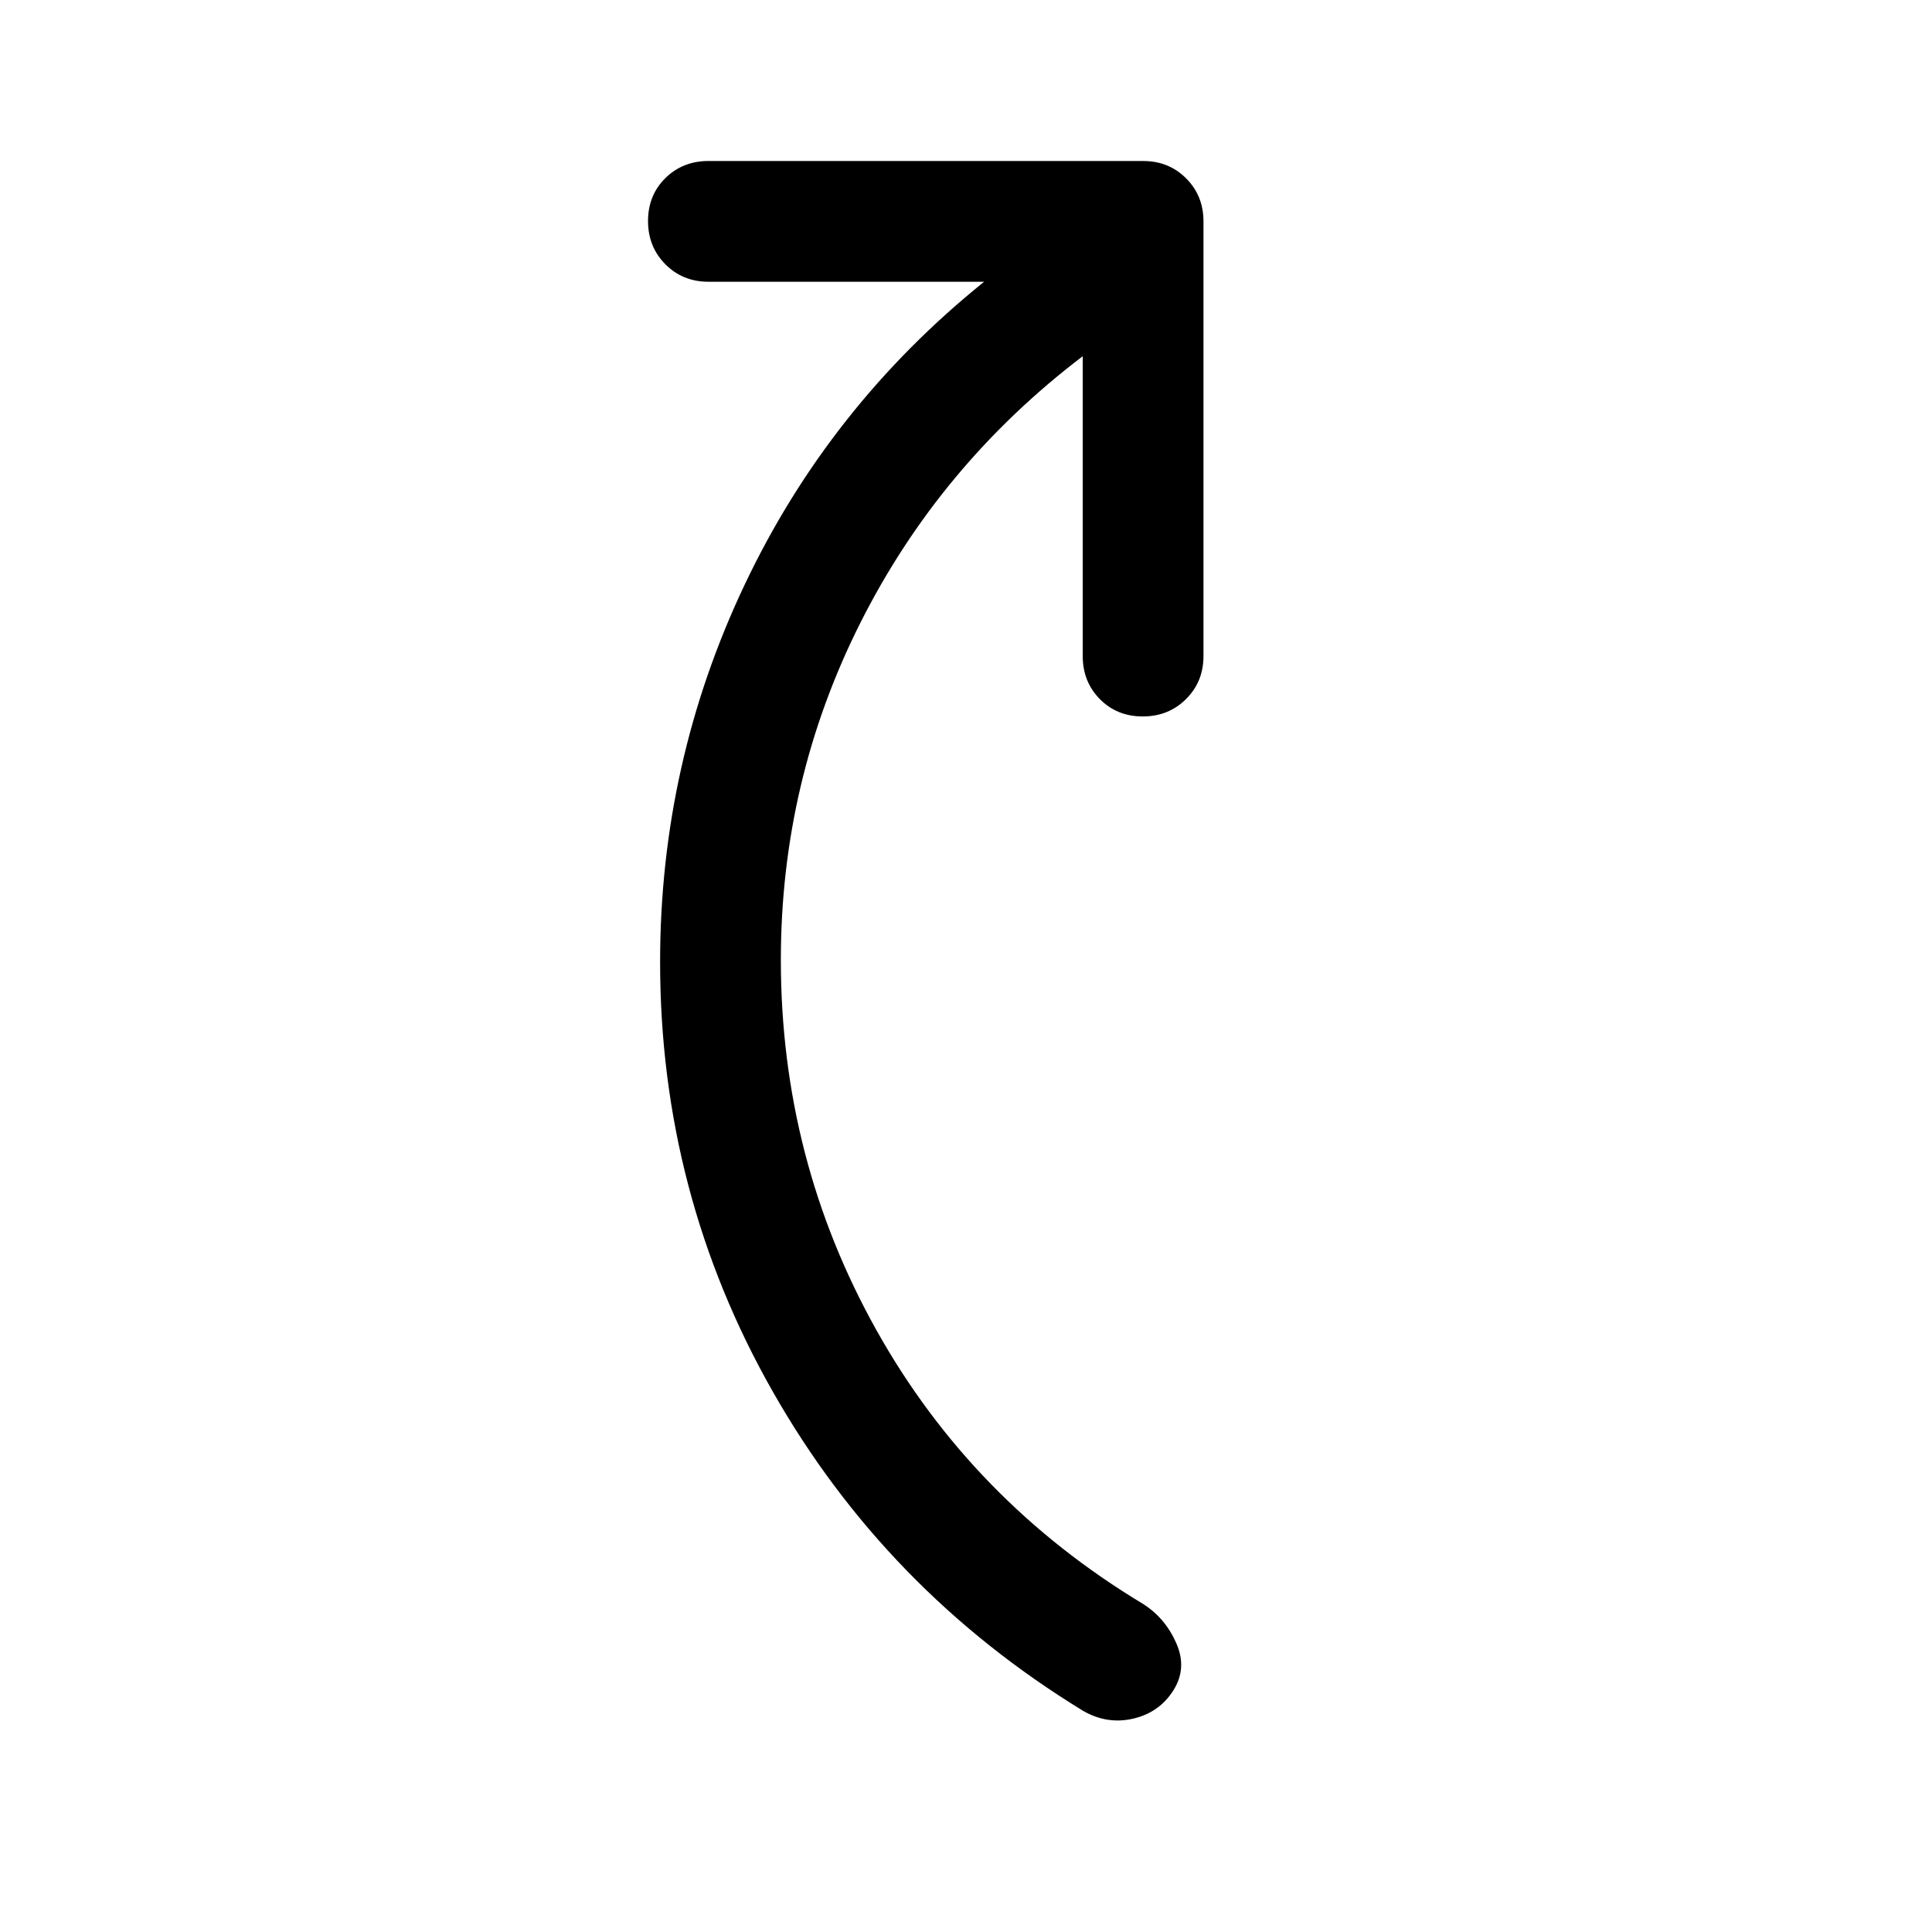 <svg xmlns="http://www.w3.org/2000/svg" width="48" height="48" viewBox="0 -960 960 960"><path d="M538-783q-71 54-110.5 132.5T388-483q0 99 47.455 183.877Q482.909-214.246 568-163q11 7 16.5 19.5T583-120q-7 11-20 14t-25-4q-98-60-154-158.5T328-482q0-98.882 42-187.441T489-820H352q-12.75 0-21.375-8.675-8.625-8.676-8.625-21.5 0-12.825 8.625-21.325T352-880h216q12.75 0 21.375 8.625T598-850v216q0 12.75-8.675 21.375-8.676 8.625-21.5 8.625-12.825 0-21.325-8.625T538-634v-149Z"/></svg>